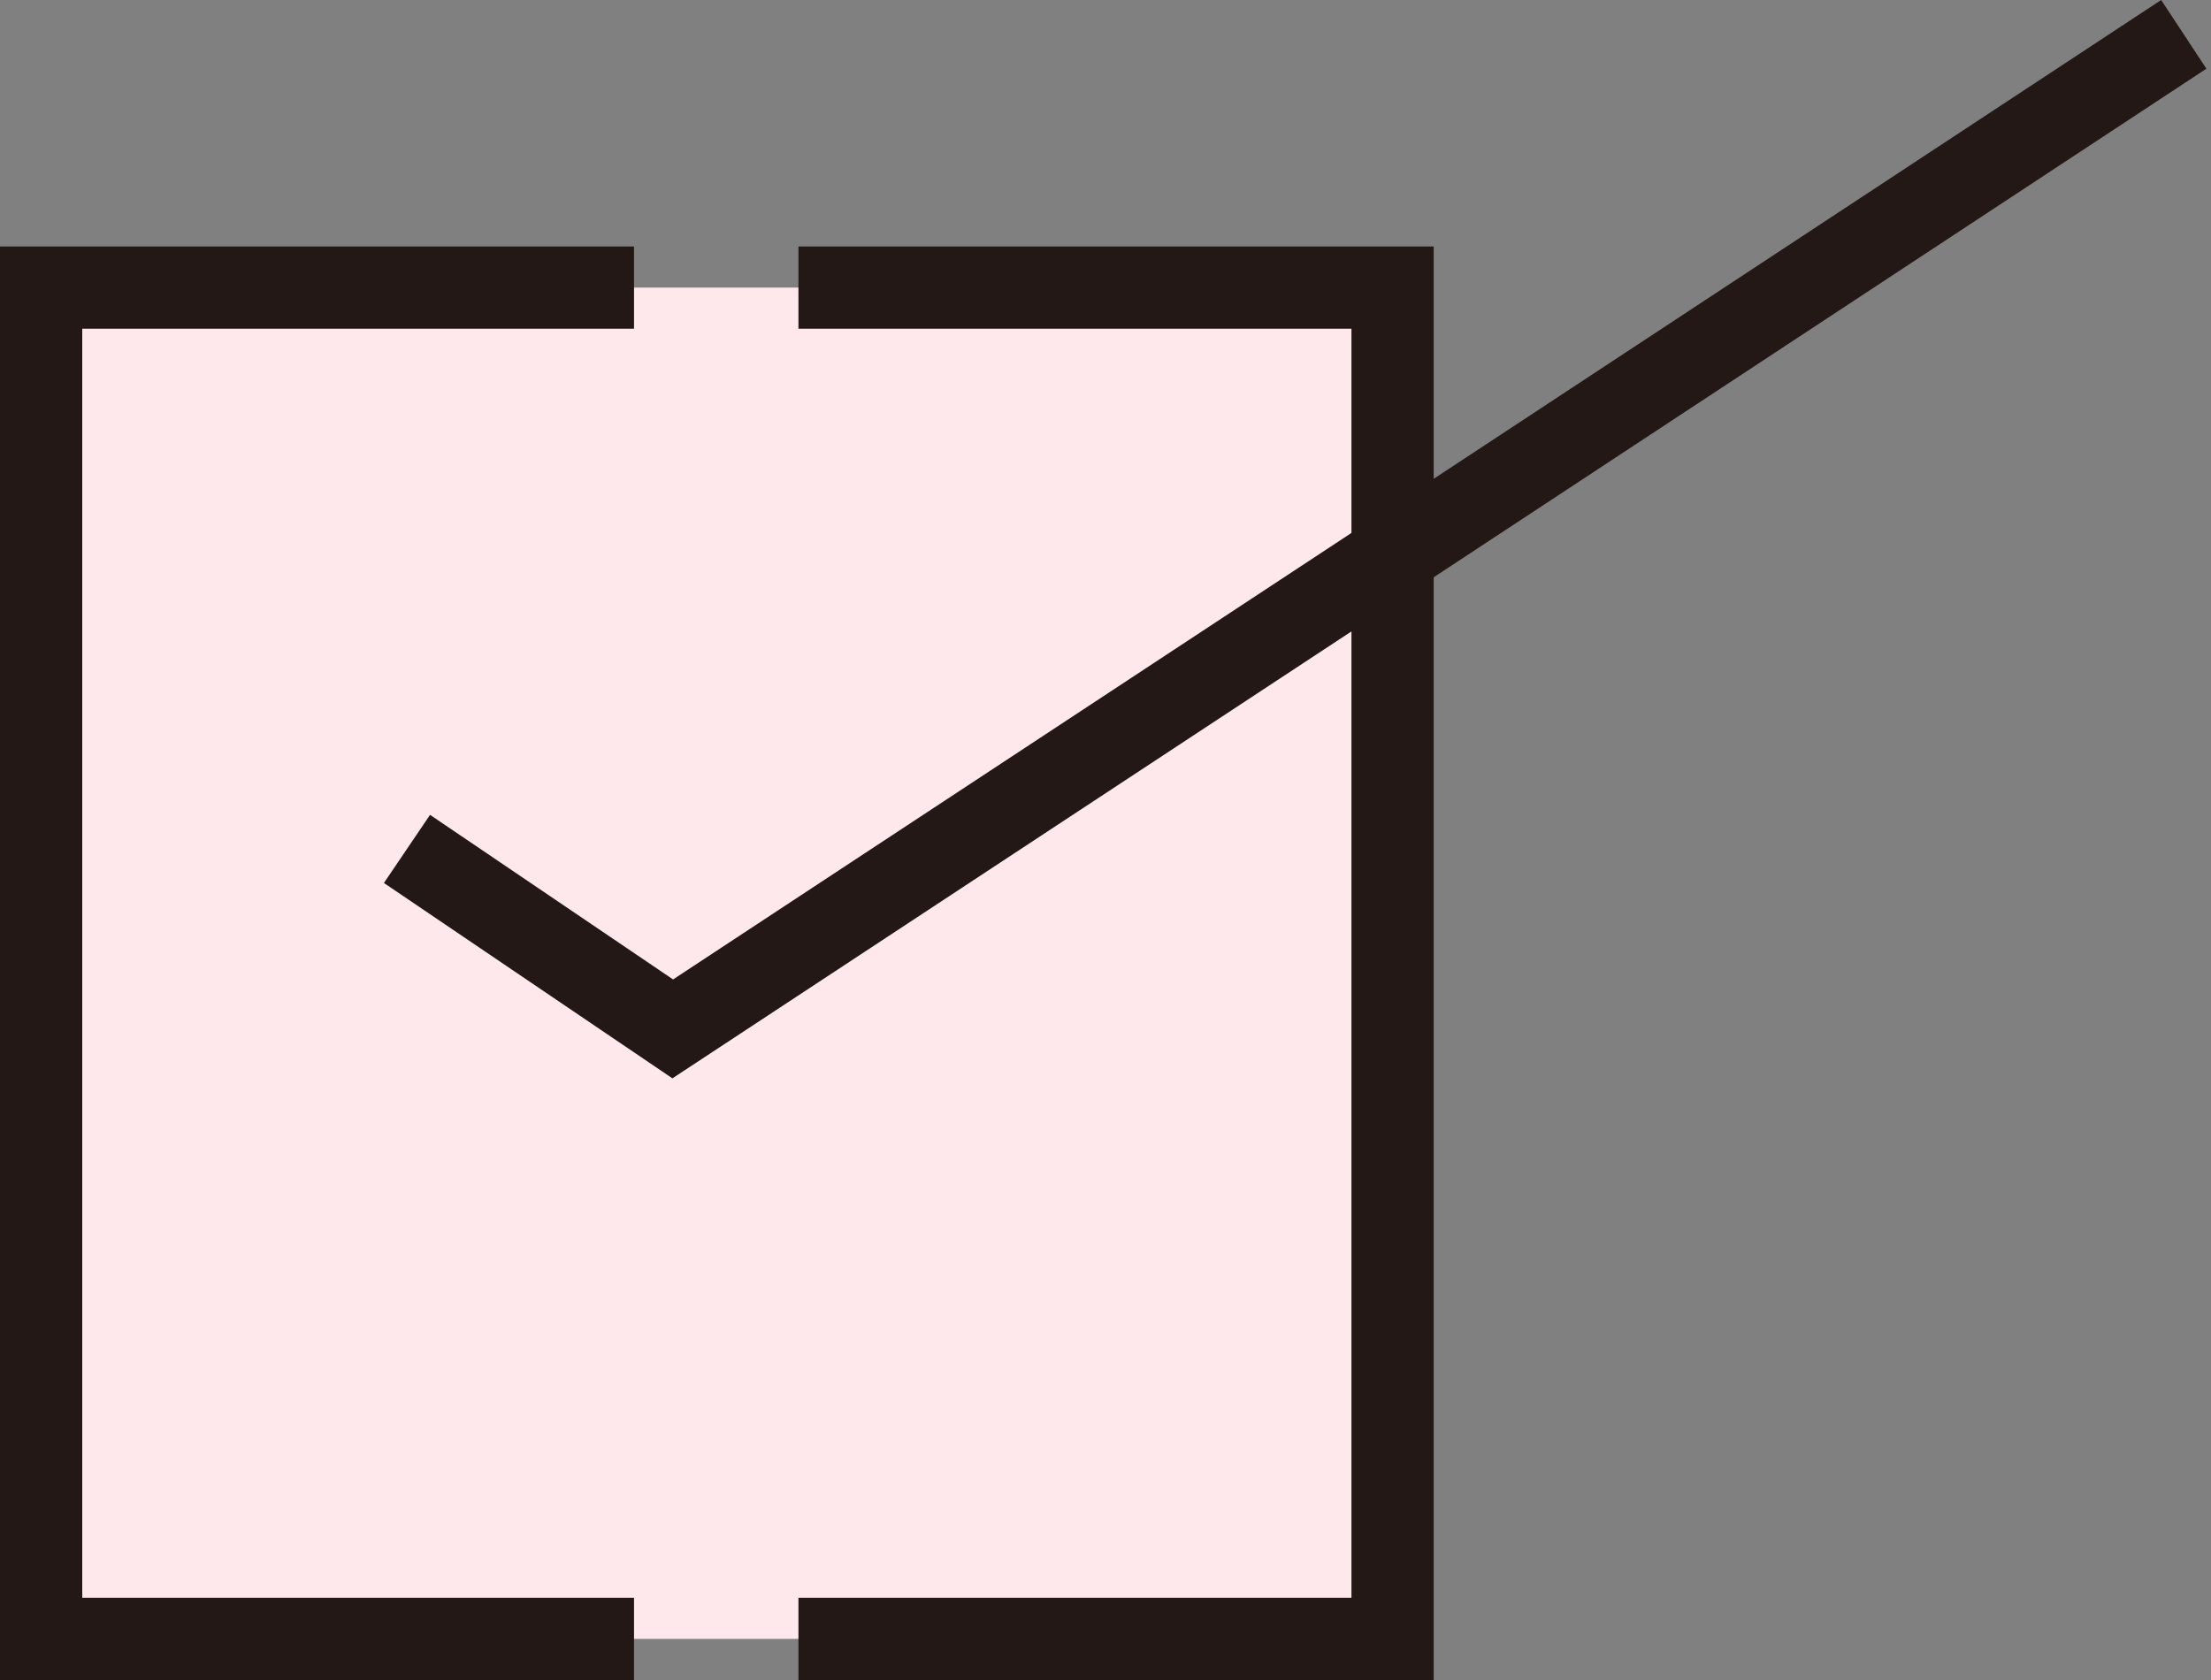 <?xml version="1.0" encoding="UTF-8"?><svg xmlns="http://www.w3.org/2000/svg" width="50" height="38" viewBox="0 0 50 38"><rect x="0" y="0" width="50" height="38" fill="#808080" stroke="none"/><defs><style>.e{fill:none;}.f{fill:#ffe8ec;}.g{fill:#231815;}</style></defs><g id="a"/><g id="b"><g id="c"><g id="d"><g><rect class="f" x=".93" y="6.505" width="30.562" height="30.565"/><g><g><polygon class="g" points="14.338 38 0 38 0 5.575 14.338 5.575 14.338 7.435 1.86 7.435 1.86 36.14 14.338 36.14 14.338 38"/><polygon class="g" points="32.422 38 18.056 38 18.056 36.14 30.562 36.14 30.562 7.435 18.056 7.435 18.056 5.575 32.422 5.575 32.422 38"/></g><polygon class="g" points="15.206 24.391 8.682 19.972 9.725 18.431 15.221 22.154 48.873 0 49.896 1.554 15.206 24.391"/></g></g><rect class="e" width="50" height="38"/></g></g></g></svg>
